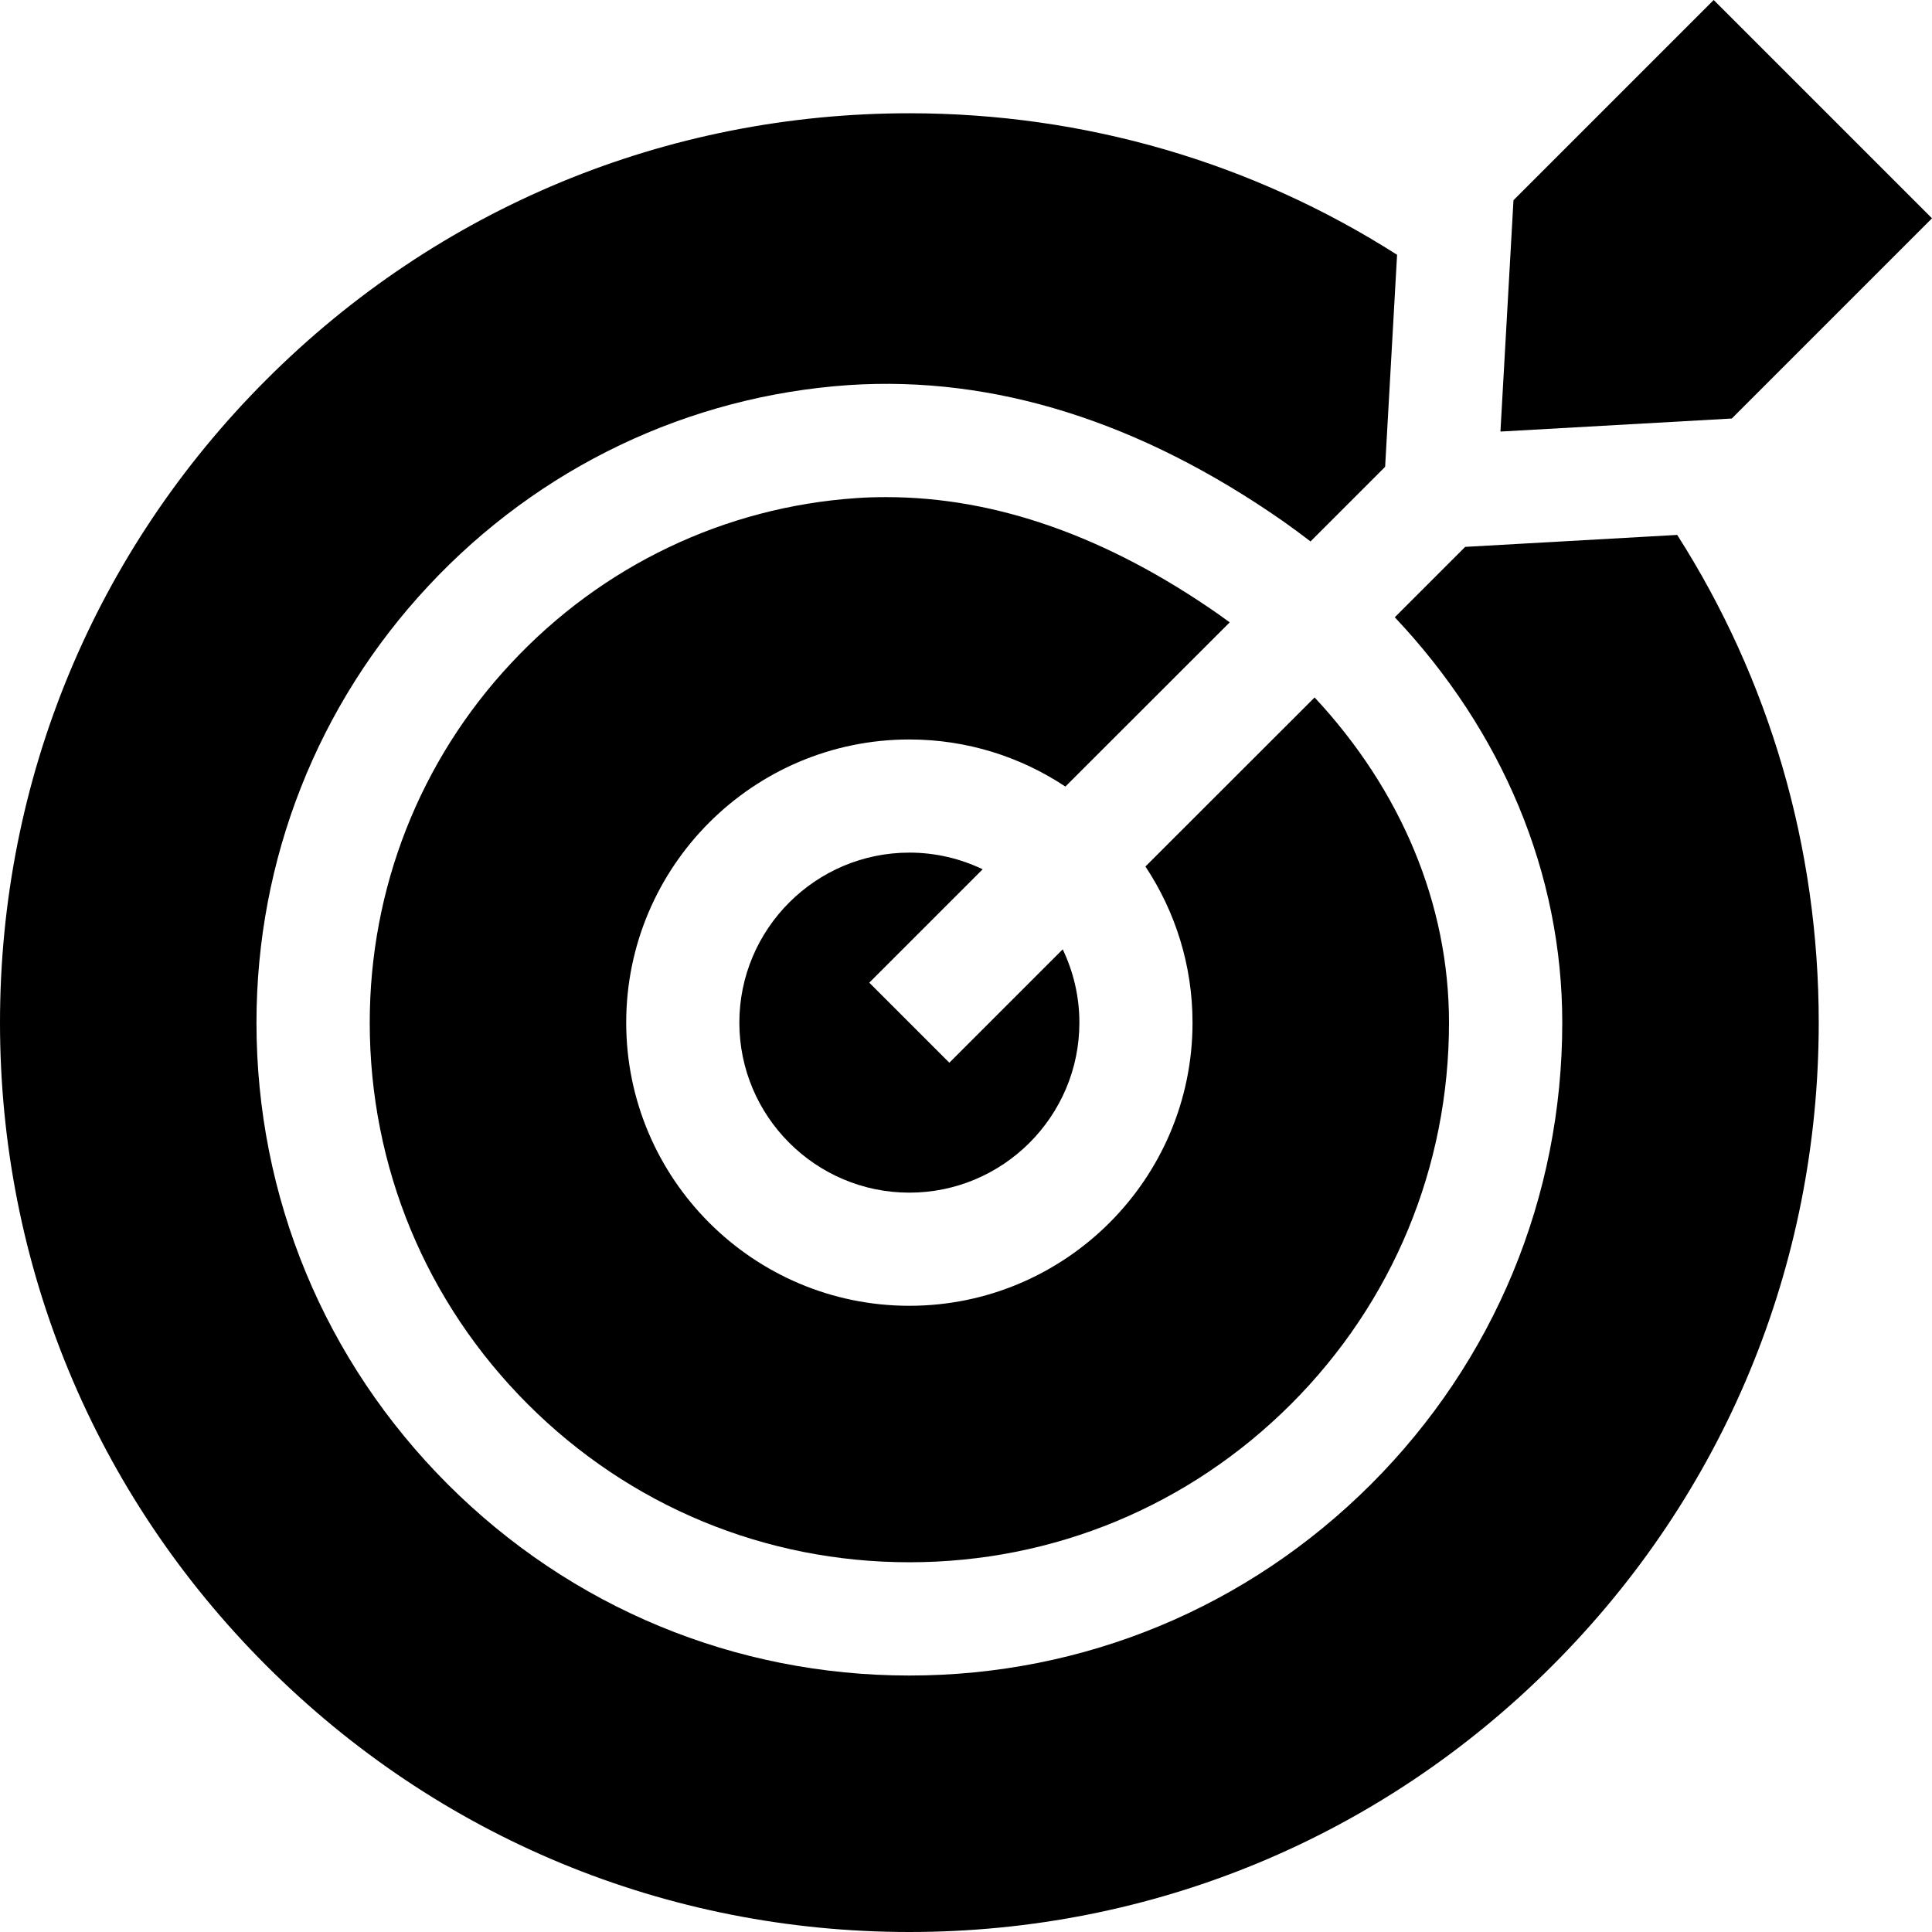 <?xml version="1.0" encoding="UTF-8"?> <svg xmlns="http://www.w3.org/2000/svg" width="16" height="16" viewBox="0 0 16 16" fill="none"><g clip-path="url(#clip0_20_2)"><path d="M9.876 8.469C9.876 9.762 8.824 10.814 7.531 10.814C6.238 10.814 5.186 9.762 5.186 8.469C5.186 7.176 6.238 6.124 7.531 6.124C8.008 6.124 8.453 6.268 8.823 6.514L10.184 5.154C10.153 5.131 10.122 5.109 10.091 5.087C9.168 4.442 8.244 4.117 7.341 4.117C7.258 4.117 7.175 4.119 7.093 4.125C6.002 4.199 4.986 4.684 4.233 5.492C3.477 6.3 3.062 7.357 3.062 8.469C3.062 9.663 3.527 10.785 4.371 11.629C5.215 12.473 6.337 12.938 7.531 12.938C8.724 12.938 9.846 12.473 10.691 11.629C11.535 10.785 12 9.663 12 8.469C12 7.487 11.603 6.544 10.887 5.776L9.486 7.176C9.732 7.547 9.876 7.992 9.876 8.469Z" fill="black"></path><path d="M7.199 8.138L8.138 7.199C7.954 7.111 7.748 7.061 7.531 7.061C6.755 7.061 6.123 7.693 6.123 8.469C6.123 9.245 6.755 9.877 7.531 9.877C8.307 9.877 8.939 9.245 8.939 8.469C8.939 8.252 8.889 8.046 8.801 7.862L7.862 8.801L7.199 8.138Z" fill="black"></path><path d="M12.134 4.529L11.551 5.112C12.443 6.057 12.938 7.234 12.938 8.469C12.938 9.913 12.375 11.271 11.354 12.292C10.332 13.313 8.975 13.876 7.531 13.876C6.087 13.876 4.729 13.313 3.708 12.292C2.687 11.271 2.124 9.913 2.124 8.469C2.124 7.118 2.63 5.834 3.548 4.852C4.464 3.87 5.701 3.28 7.03 3.189C8.232 3.11 9.442 3.49 10.628 4.318C10.705 4.372 10.78 4.428 10.853 4.484L11.471 3.866L11.57 2.11C10.374 1.347 8.984 0.938 7.531 0.938C5.519 0.938 3.628 1.722 2.206 3.144C0.783 4.566 0 6.458 0 8.469C0 10.481 0.783 12.372 2.206 13.794C3.628 15.217 5.519 16 7.531 16C9.542 16 11.434 15.217 12.856 13.794C14.278 12.372 15.062 10.481 15.062 8.469C15.062 7.016 14.653 5.626 13.89 4.43L12.134 4.529Z" fill="black"></path><path d="M12.426 3.574L14.342 3.466L16 1.808L14.192 0L12.534 1.658L12.426 3.574Z" fill="black"></path></g><defs><clipPath id="clip0_20_2"><rect width="16" height="16" fill="white"></rect></clipPath></defs></svg> 
